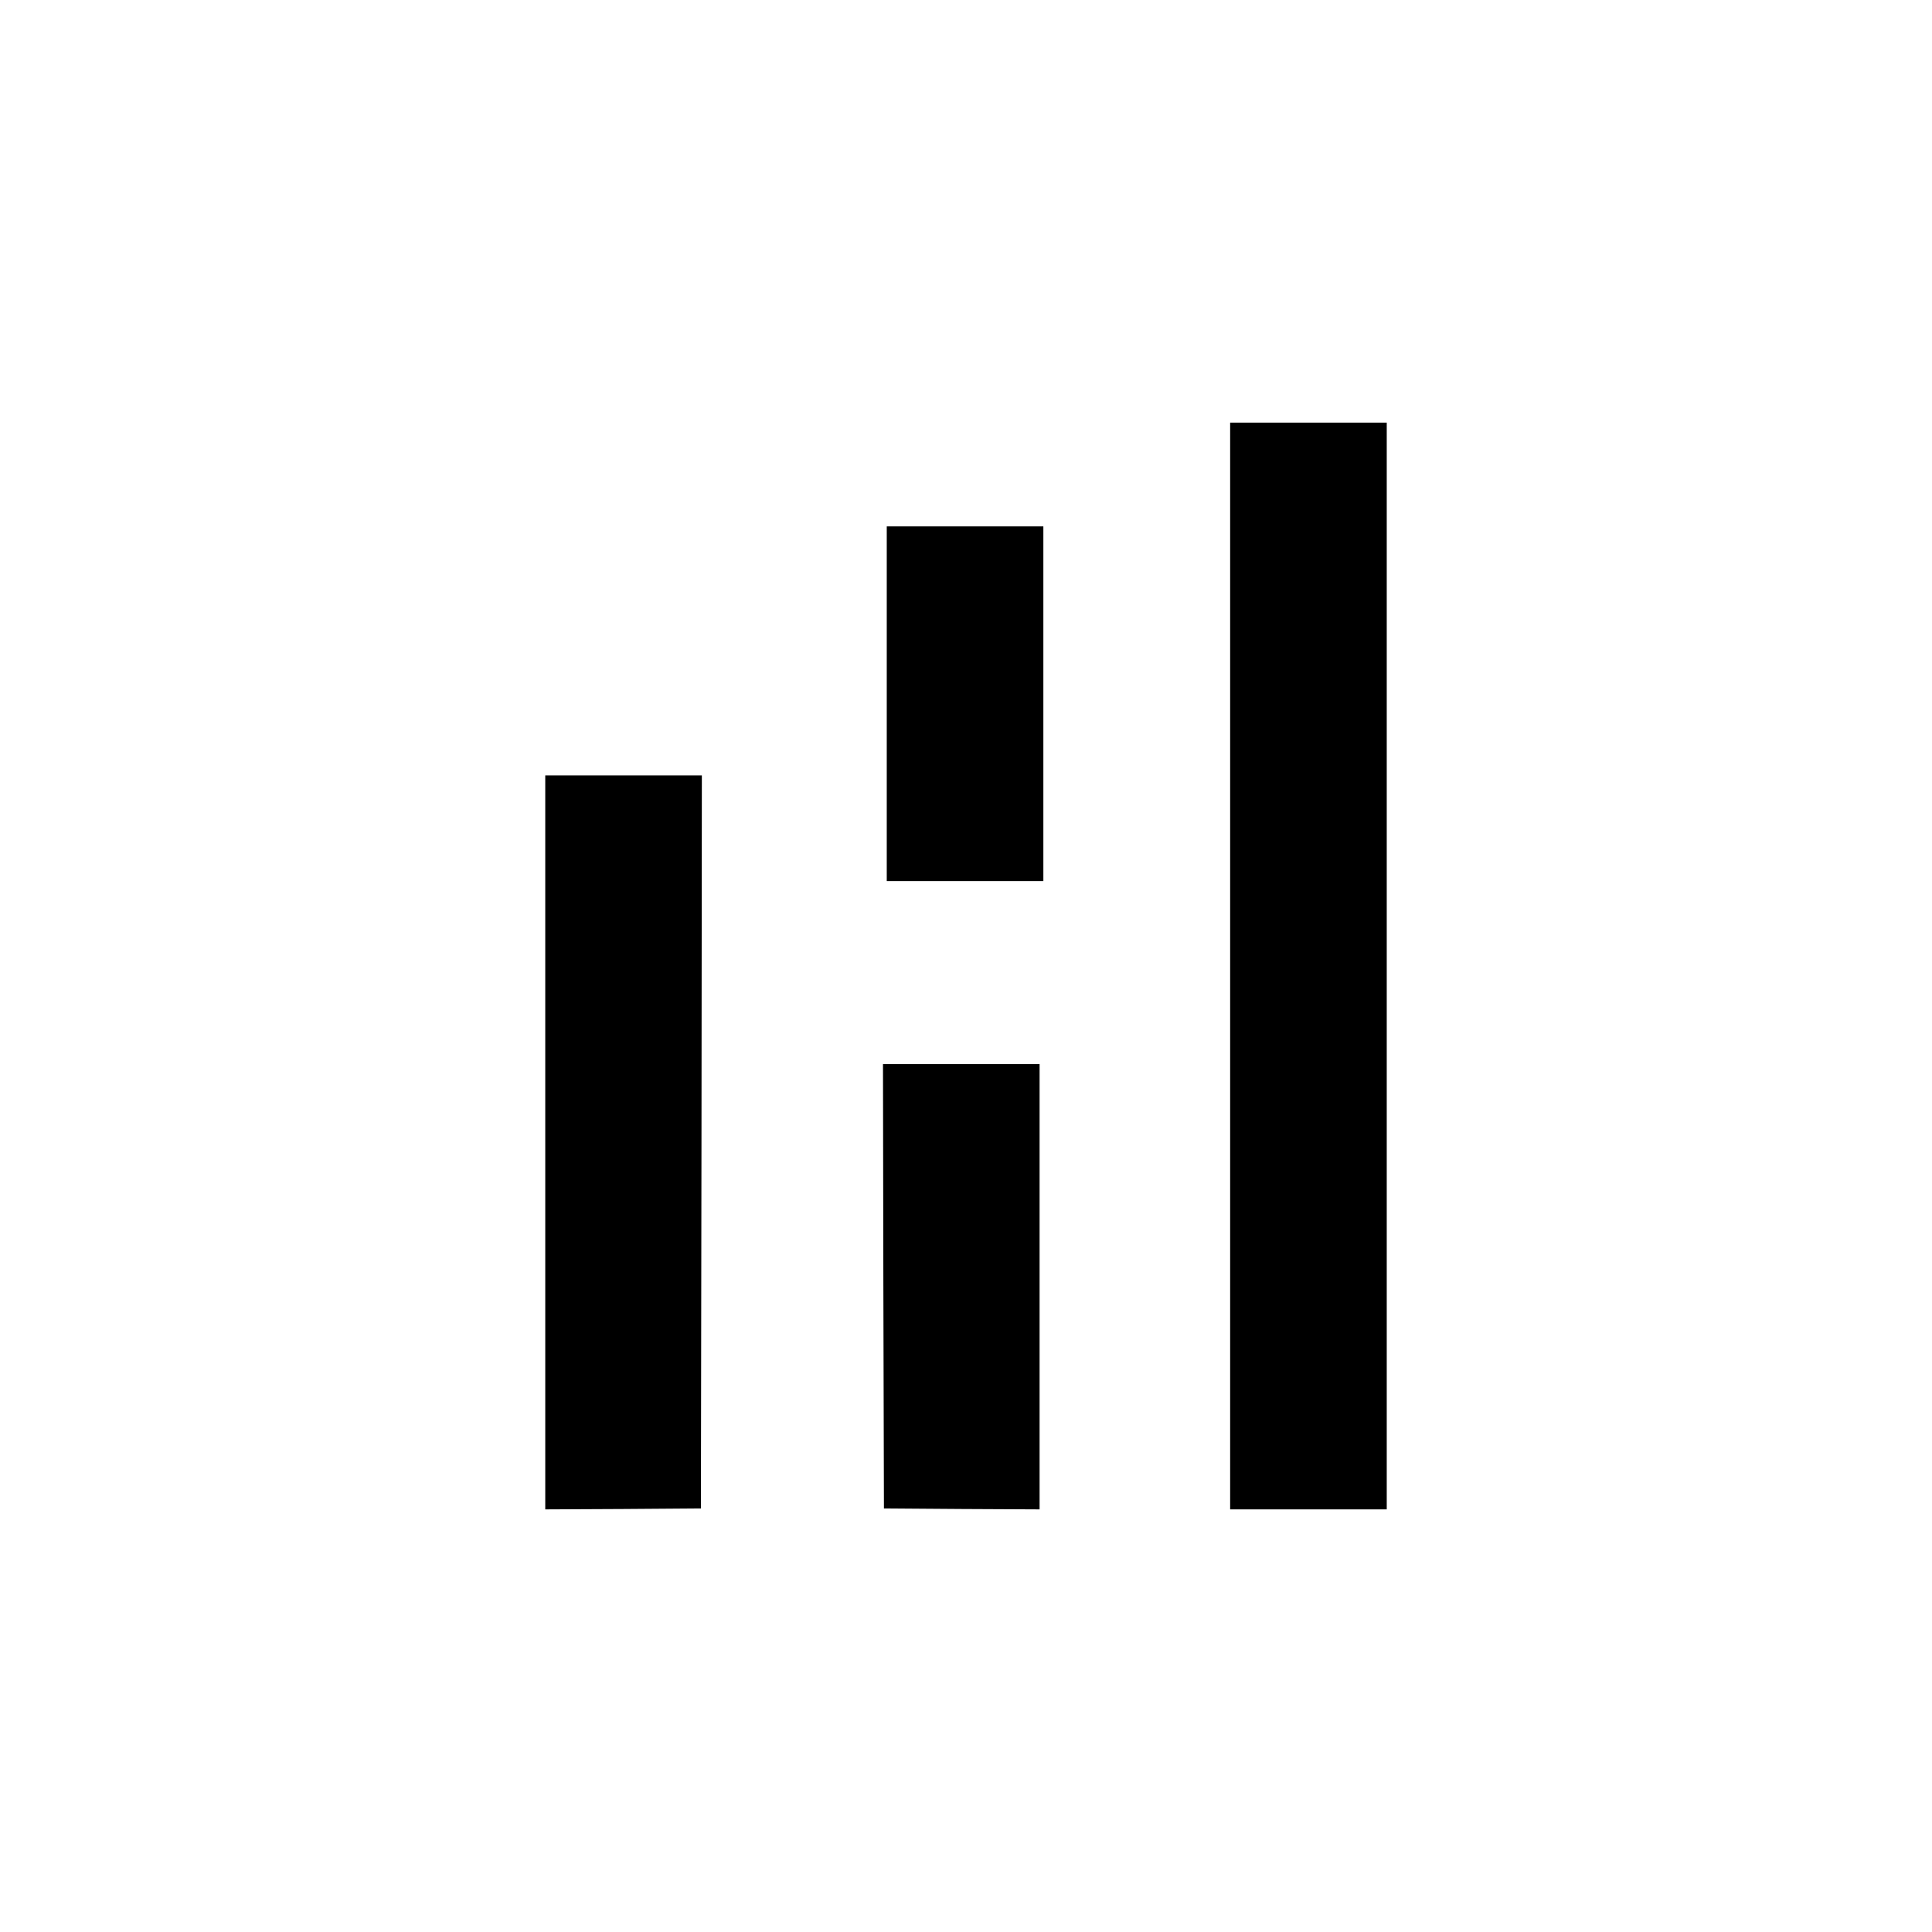 <?xml version="1.0" standalone="no"?>
<!DOCTYPE svg PUBLIC "-//W3C//DTD SVG 20010904//EN"
 "http://www.w3.org/TR/2001/REC-SVG-20010904/DTD/svg10.dtd">
<svg version="1.0" xmlns="http://www.w3.org/2000/svg"
 width="1024pt" height="1024pt" viewBox="0 0 1024 1024"
 preserveAspectRatio="xMidYMid meet">
<g transform="translate(0,1024) scale(0.1,-0.1)"
fill="#000000" stroke="none">
<path d="M6520 5120 l0 -2880 415 0 415 0 0 2880 0 2880 -415 0 -415 0 0
-2880z"/>
<path d="M4700 6510 l0 -940 415 0 415 0 0 940 0 940 -415 0 -415 0 0 -940z"/>
<path d="M2890 4185 l0 -1945 413 2 412 3 3 1943 2 1942 -415 0 -415 0 0
-1945z"/>
<path d="M4682 3423 l3 -1178 413 -3 412 -2 0 1180 0 1180 -415 0 -415 0 2
-1177z"/>
</g>
</svg>
